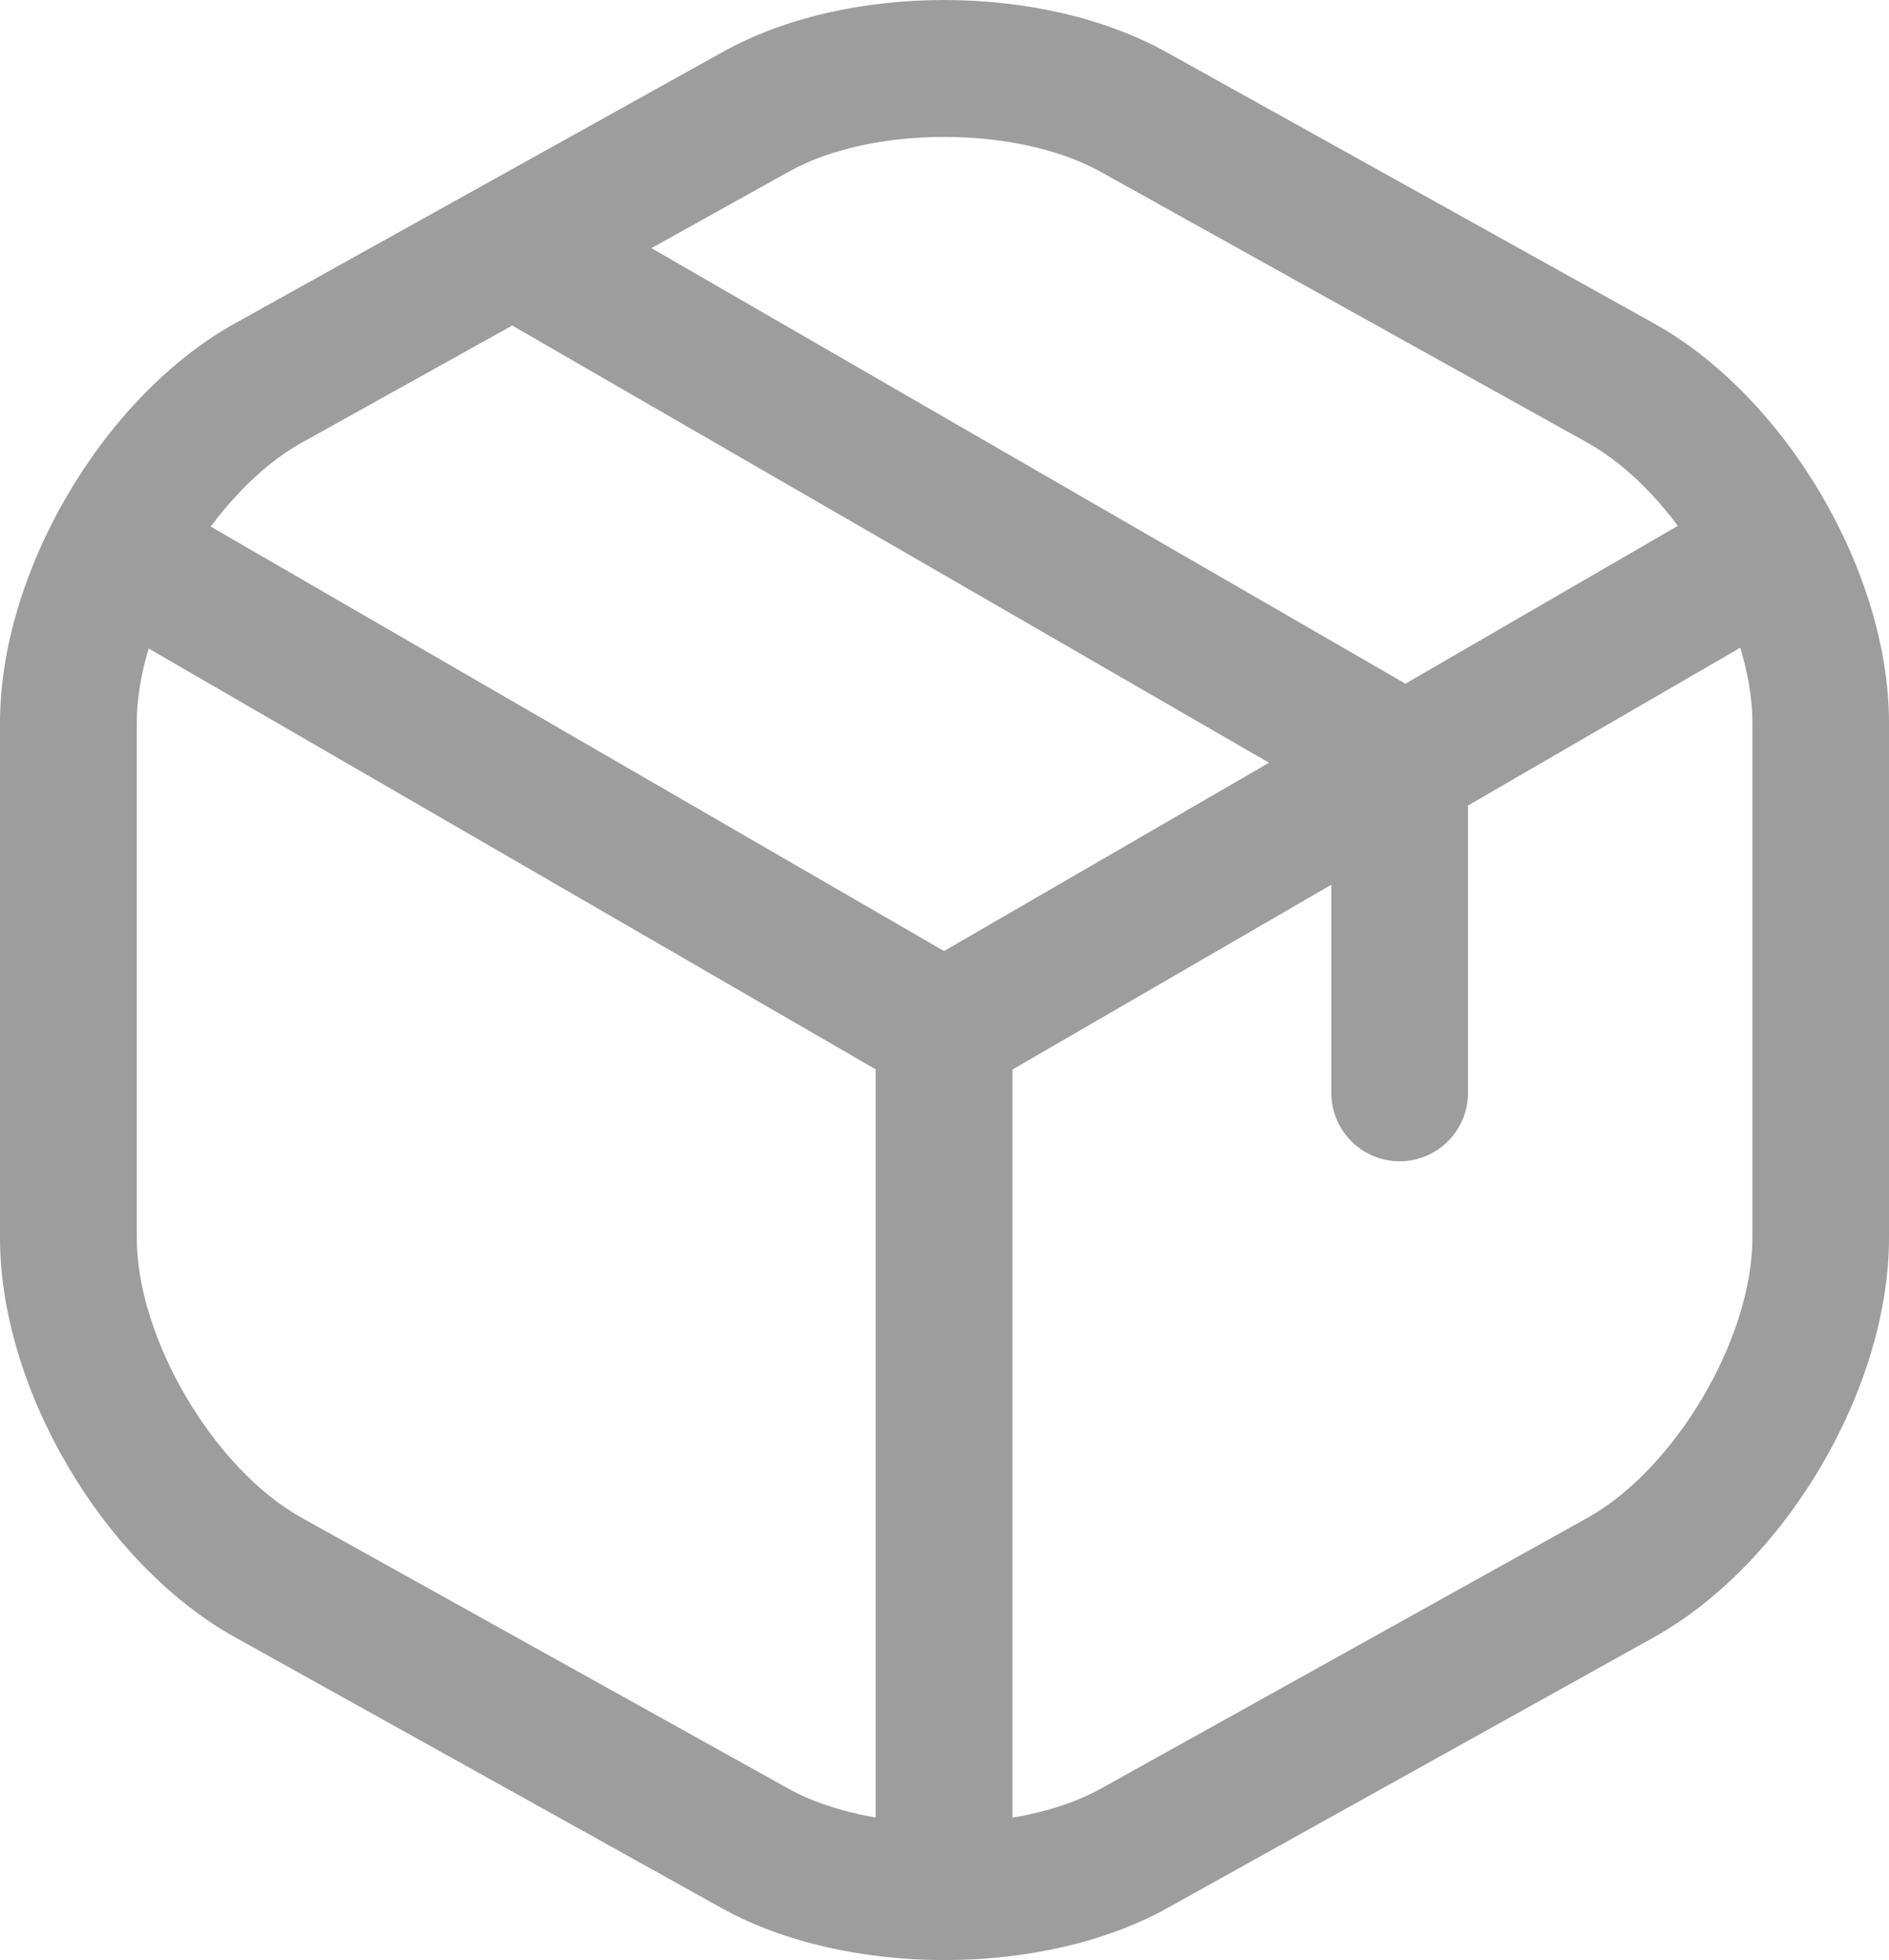<?xml version="1.0" encoding="UTF-8"?><svg id="Calque_1" xmlns="http://www.w3.org/2000/svg" viewBox="0 0 20.73 21.502"><defs><style>.cls-1{fill:#9d9d9d;}</style></defs><path class="cls-1" d="m10.36,12.049c-.13,0-.259-.033-.375-.101L1.154,6.838c-.359-.207-.481-.666-.273-1.024.207-.358.668-.481,1.024-.273l8.455,4.892,8.394-4.862c.357-.208.817-.085,1.025.273.207.358.085.817-.273,1.025l-8.77,5.081c-.116.067-.246.101-.376.101Z"/><path class="cls-1" d="m10.36,21.109c-.414,0-.75-.336-.75-.75v-9.07c0-.414.336-.75.75-.75s.75.336.75.75v9.07c0,.414-.336.75-.75.75Z"/><path class="cls-1" d="m10.365,21.502c-.877,0-1.754-.188-2.438-.566l-5.342-2.972c-1.449-.802-2.585-2.729-2.585-4.385v-5.65c0-1.657,1.136-3.583,2.586-4.386L7.923.575c1.363-.767,3.507-.766,4.881-.001l5.34,2.97c1.449.802,2.586,2.729,2.586,4.385v5.65c0,1.656-1.137,3.582-2.587,4.386l-5.339,2.97c-.685.379-1.562.567-2.439.567Zm-.004-20c-.626,0-1.251.127-1.704.381-.001 0-.002.001-.002.001l-5.34,2.97c-.967.536-1.814,1.972-1.814,3.075v5.65c0,1.103.847,2.539,1.813,3.073l5.342,2.972c.909.502,2.51.503,3.422-.001l5.339-2.97c.967-.536,1.814-1.972,1.814-3.074v-5.65c0-1.103-.848-2.539-1.813-3.074l-5.341-2.971c-.458-.255-1.088-.382-1.715-.382Zm-2.071-.273h.01-.01Z"/><path class="cls-1" d="m15.36,12.739c-.414,0-.75-.336-.75-.75v-3.227L5.495,3.498c-.359-.207-.481-.666-.274-1.024.207-.359.666-.481,1.024-.274l9.49,5.48c.232.134.375.381.375.649v3.66c0,.414-.336.75-.75.75Z"/></svg>